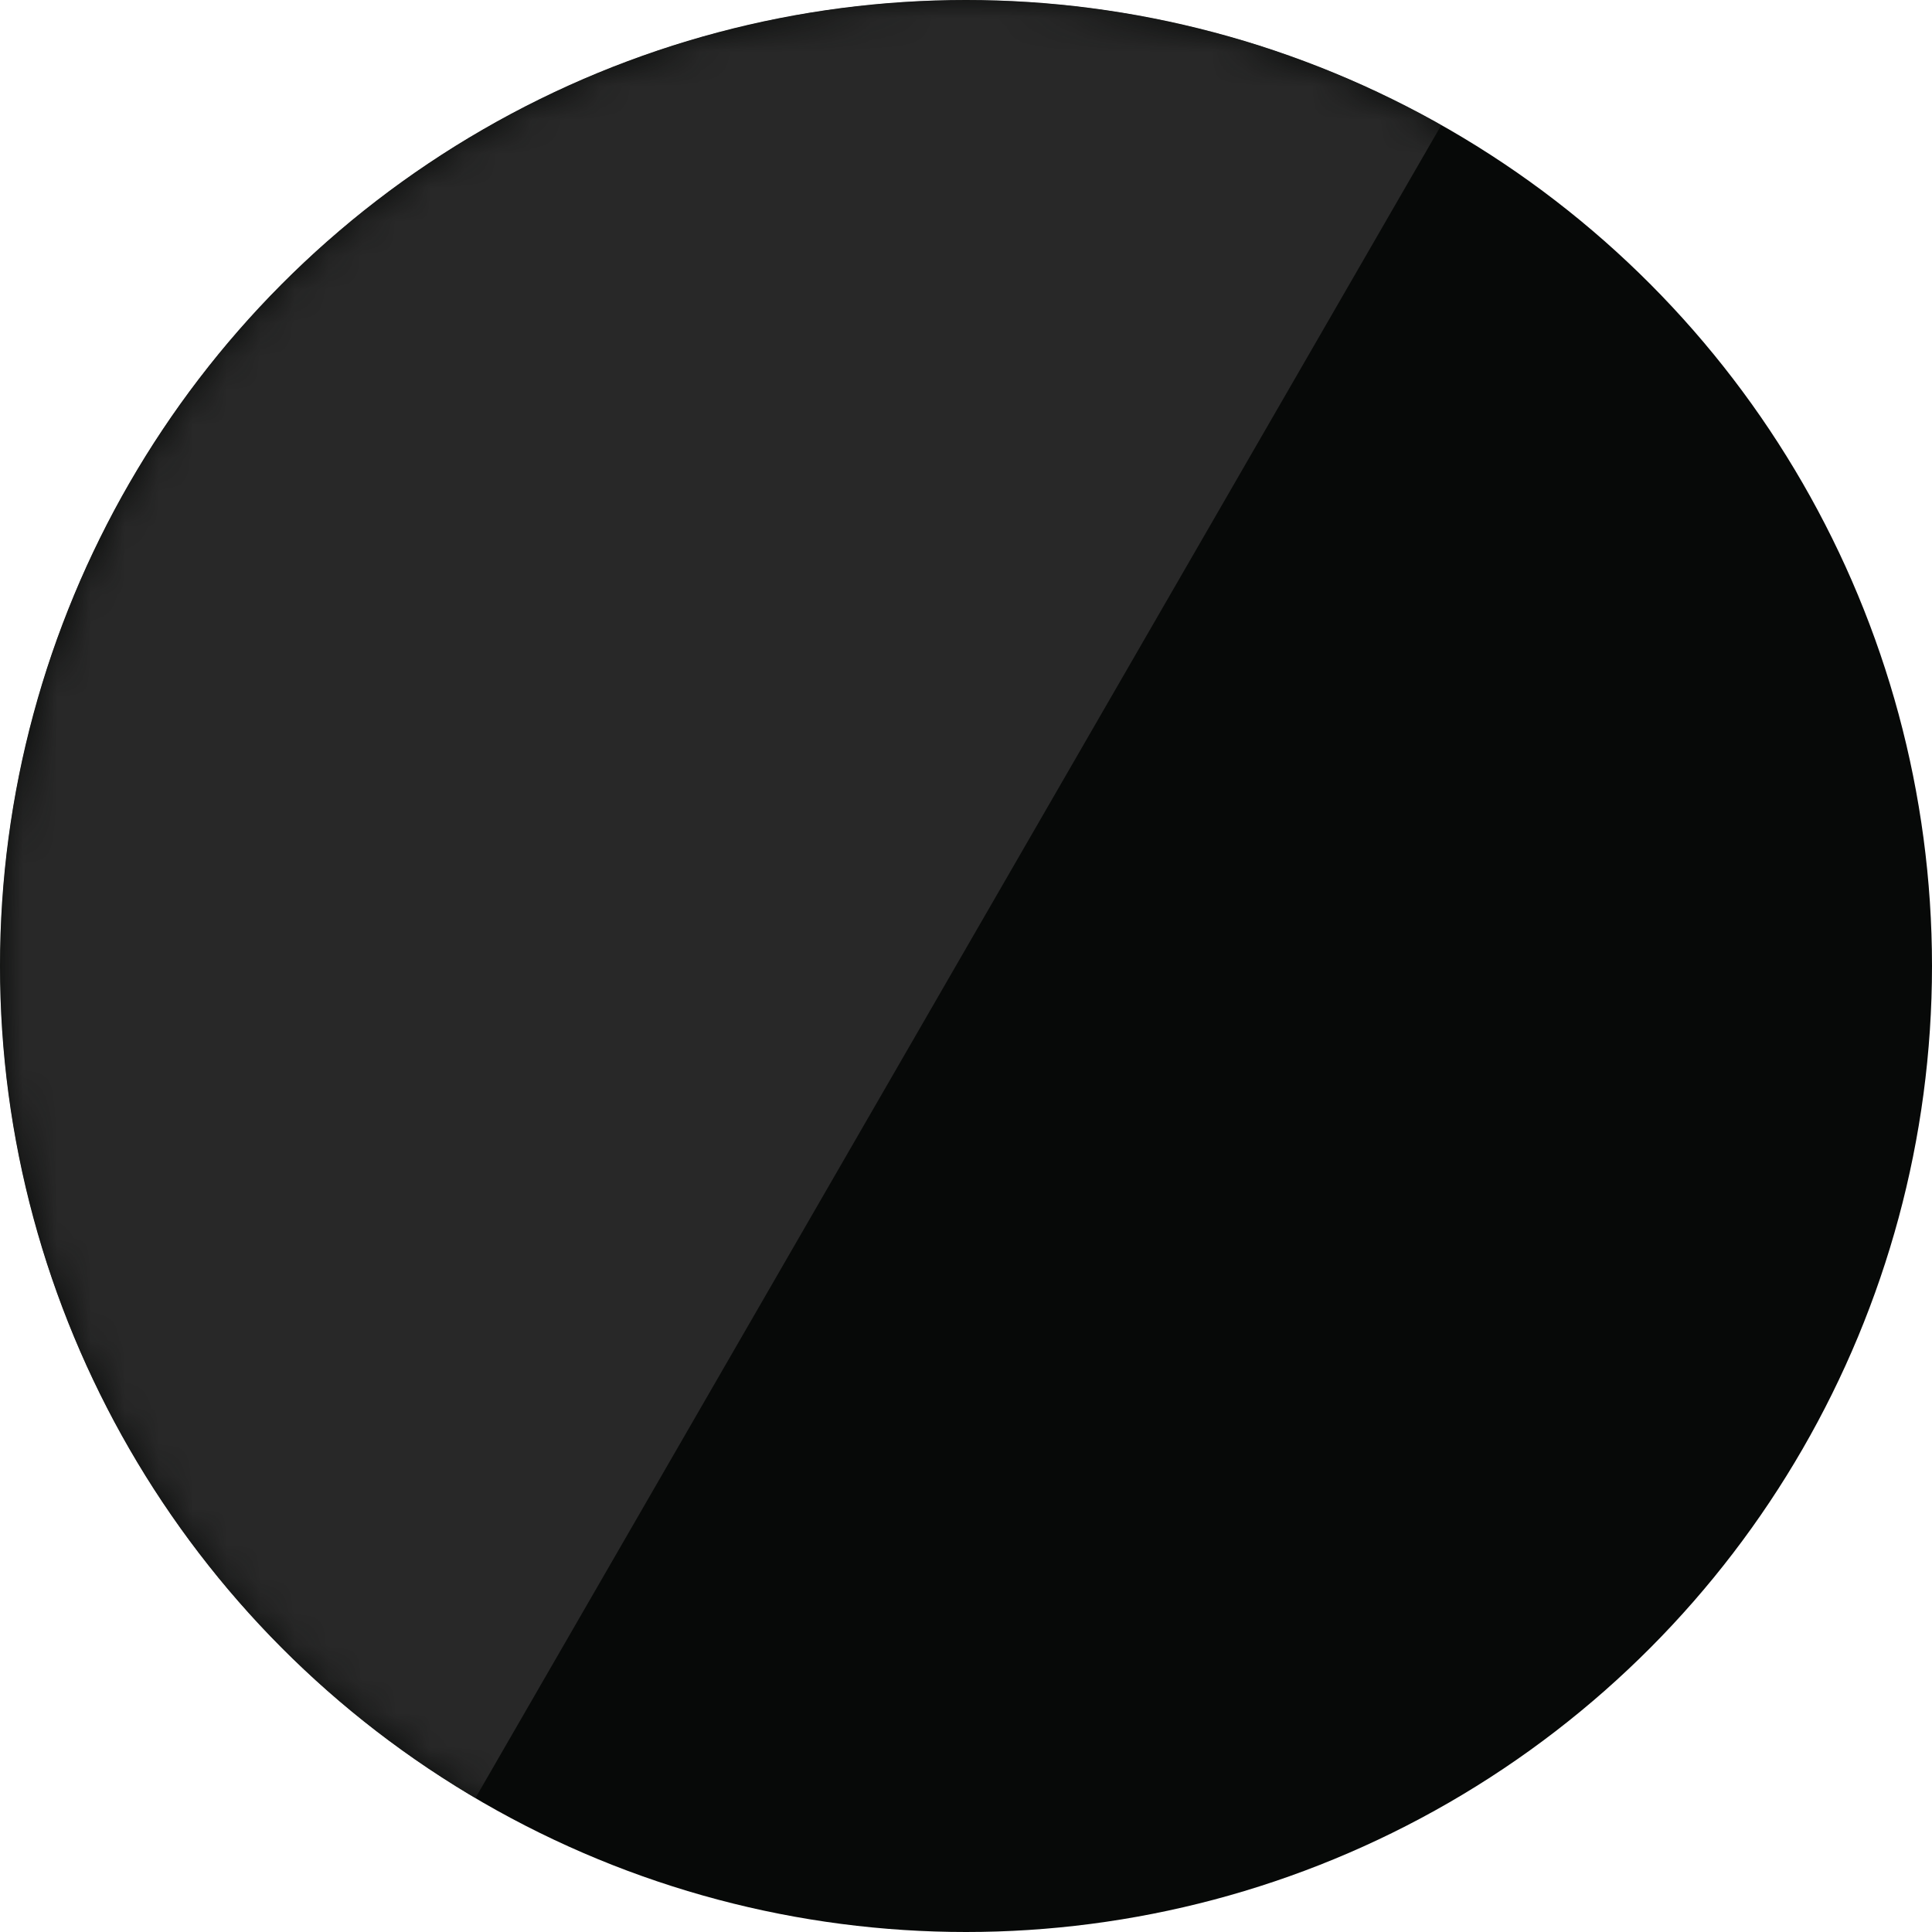 <svg xmlns="http://www.w3.org/2000/svg" xmlns:xlink="http://www.w3.org/1999/xlink" id="Layer_2" viewBox="0 0 57 57"><defs><clipPath id="clippath"><circle cx="28.5" cy="28.5" r="28.5" fill="none"></circle></clipPath><mask id="mask" x="-16.81" y="-19.96" width="73.81" height="82.92" maskUnits="userSpaceOnUse"><g id="mask3_4008_650"><circle cx="28.5" cy="28.5" r="28.5" fill="#d9d9d9"></circle></g></mask></defs><g clip-path="url(#clippath)"><circle cx="28.5" cy="28.5" r="28.5" fill="#070908"></circle><g mask="url(#mask)"><rect x="-24" y="7" width="79" height="29" transform="translate(-10.87 24.17) rotate(-60)" fill="#282828"></rect></g></g></svg>